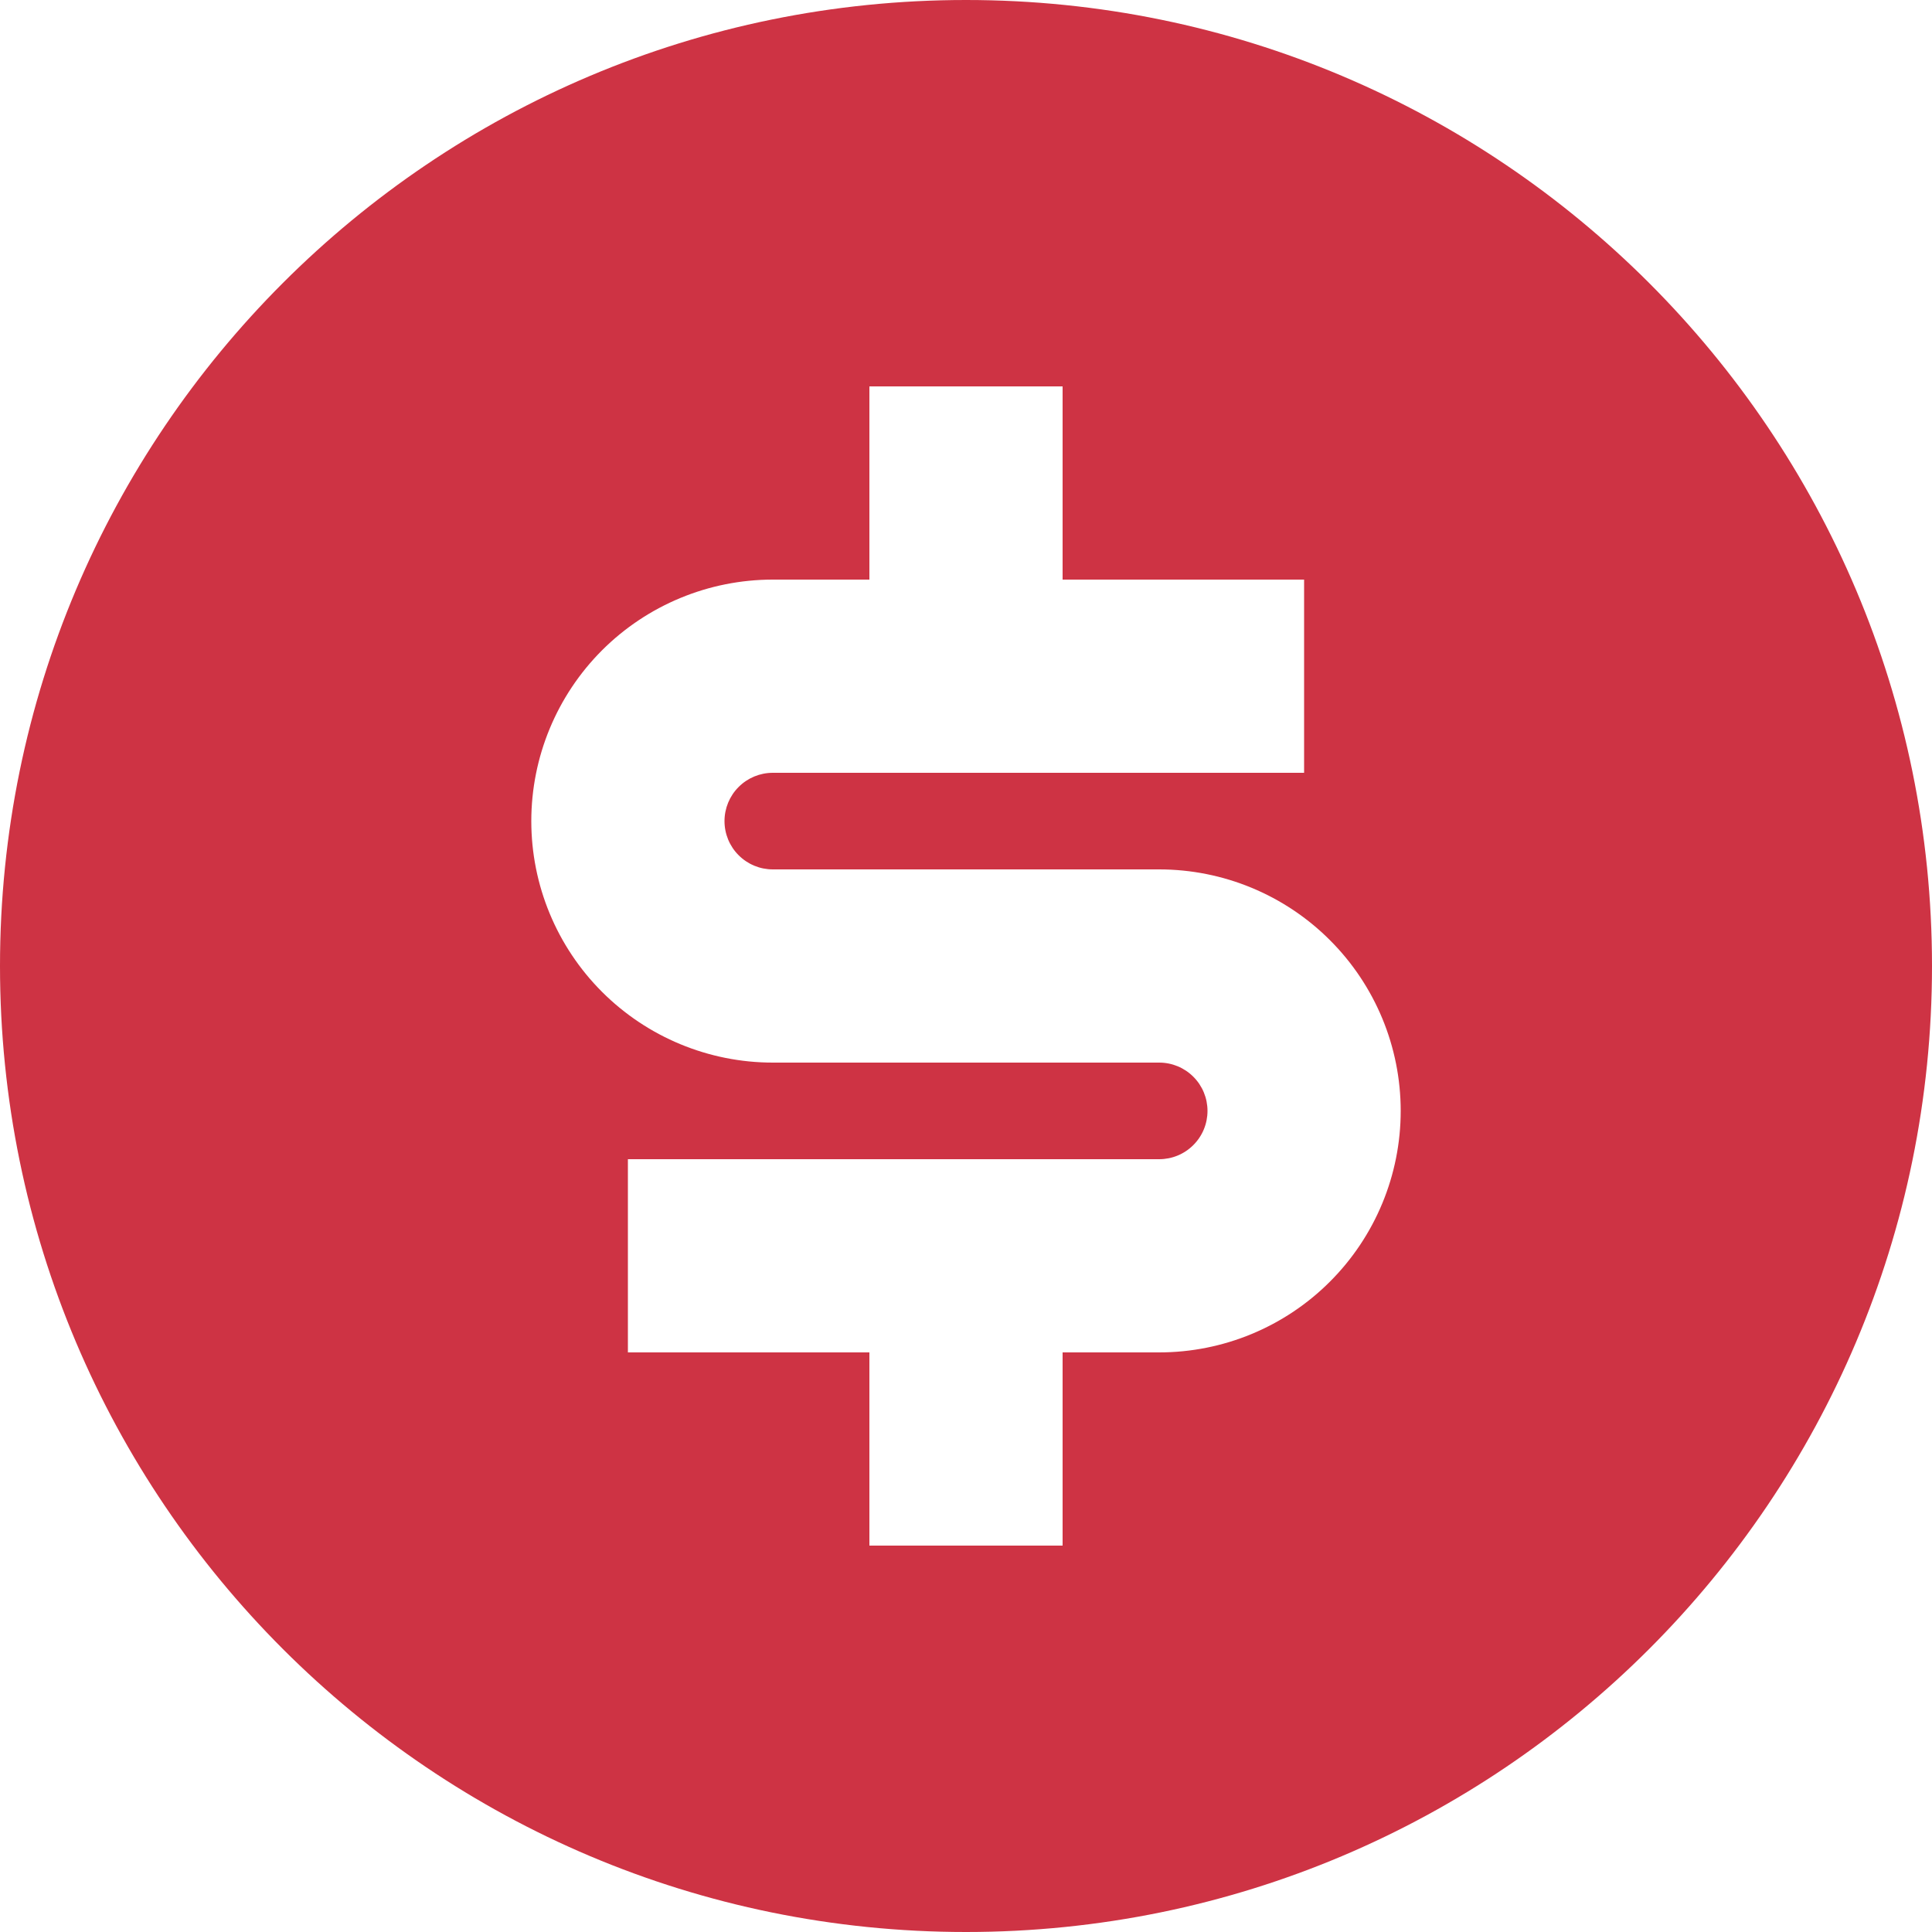 <svg width="40" height="40" viewBox="0 0 40 40" fill="none" xmlns="http://www.w3.org/2000/svg">
<path d="M20 40C8.954 40 0 31.046 0 20C0 8.954 8.954 0 20 0C31.046 0 40 8.954 40 20C40 31.046 31.046 40 20 40ZM13 24V28H18V32H22V28H24C25.326 28 26.598 27.473 27.535 26.535C28.473 25.598 29 24.326 29 23C29 21.674 28.473 20.402 27.535 19.465C26.598 18.527 25.326 18 24 18H16C15.735 18 15.48 17.895 15.293 17.707C15.105 17.52 15 17.265 15 17C15 16.735 15.105 16.48 15.293 16.293C15.48 16.105 15.735 16 16 16H27V12H22V8H18V12H16C14.674 12 13.402 12.527 12.464 13.464C11.527 14.402 11 15.674 11 17C11 18.326 11.527 19.598 12.464 20.535C13.402 21.473 14.674 22 16 22H24C24.265 22 24.52 22.105 24.707 22.293C24.895 22.48 25 22.735 25 23C25 23.265 24.895 23.52 24.707 23.707C24.52 23.895 24.265 24 24 24H13Z" fill="#CE3344"/>
</svg>
